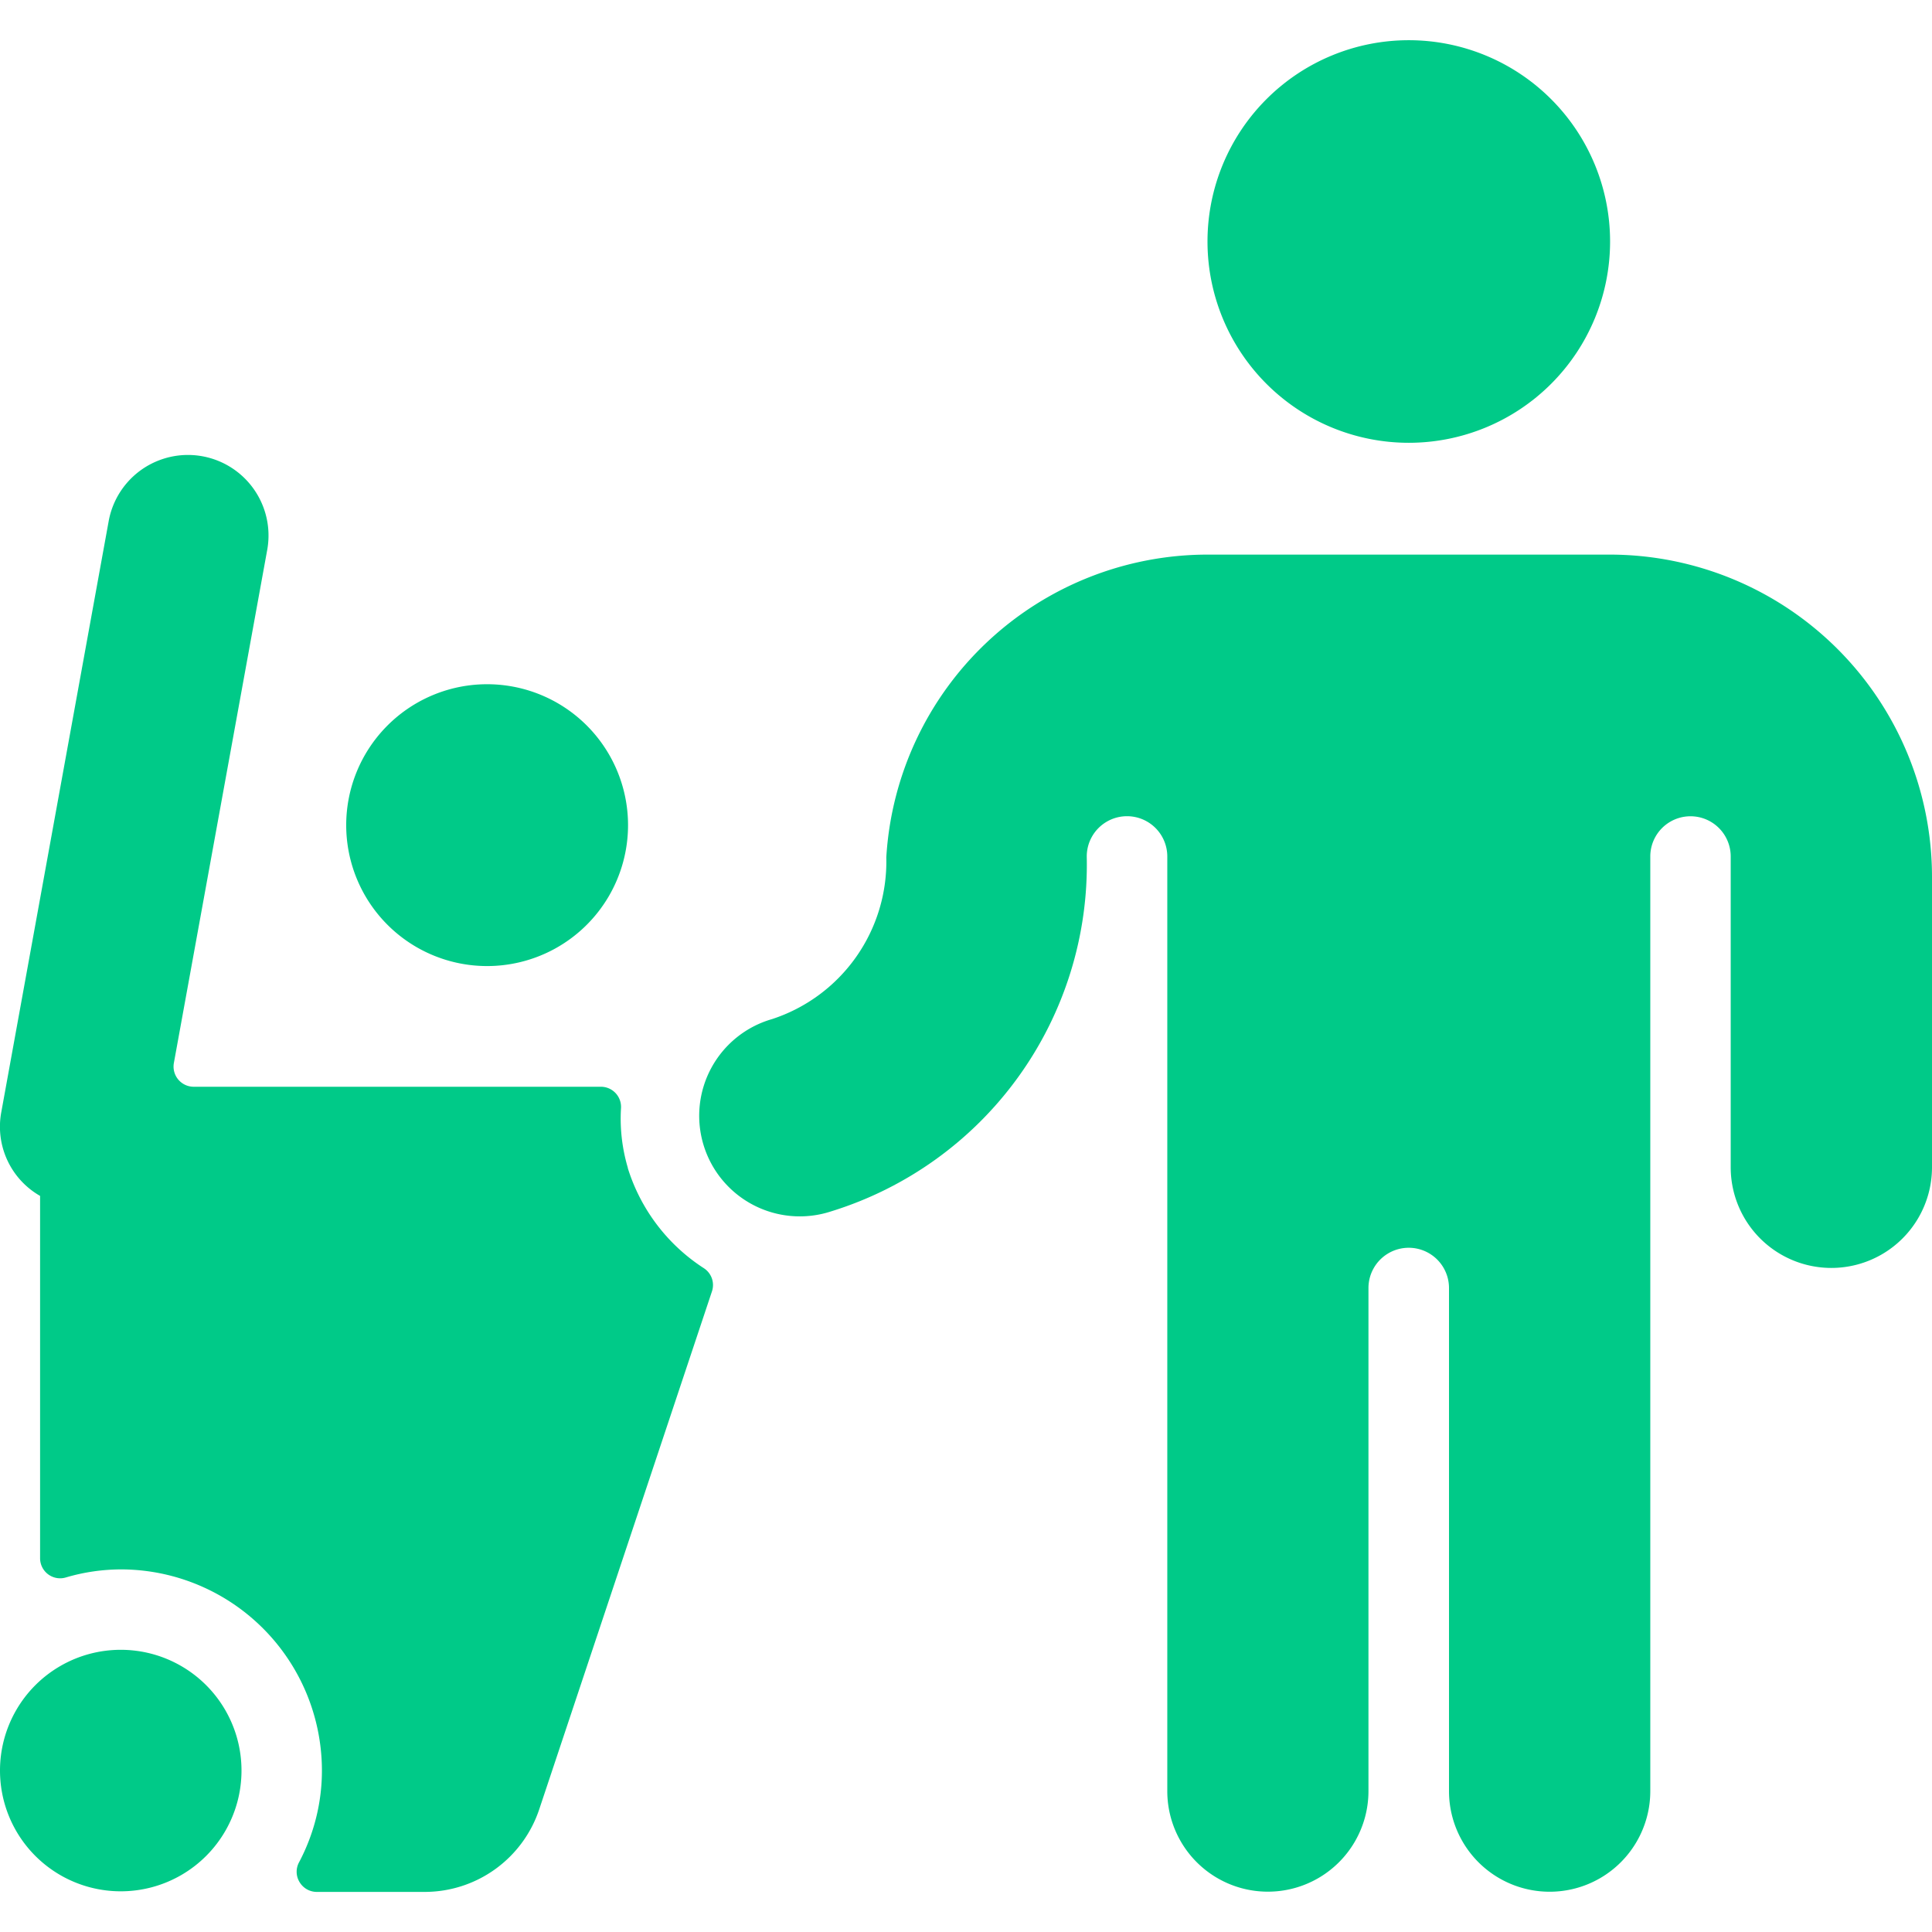 <svg width="16" height="16" fill="none" xmlns="http://www.w3.org/2000/svg"><g clip-path="url(#clip0_1978:2458)" fill="#00CA88"><path d="M5.2 9.673a1.43 1.43 0 01-.057-.497A.167.167 0 004.976 9H1.604a.167.167 0 01-.164-.197l.773-4.249A.667.667 0 10.9 4.316L.01 9.214a.66.66 0 00.322.69v3a.166.166 0 00.213.16c.148-.044.3-.066.454-.067a1.667 1.667 0 011.667 1.667c0 .265-.066.526-.19.76a.164.164 0 00.005.163.166.166 0 00.143.081h.894a1 1 0 00.948-.685l1.43-4.288a.166.166 0 00-.068-.193 1.527 1.527 0 01-.629-.829z"/><path d="M2 14.663a1 1 0 10-2 0 1 1 0 002 0zM4 8a1.167 1.167 0 100-2.333A1.167 1.167 0 004 8zm7.667-4.333a1.667 1.667 0 100-3.334 1.667 1.667 0 000 3.334zm1.666.926H10A2.667 2.667 0 007.34 7.1a1.373 1.373 0 01-.947 1.34.833.833 0 10.487 1.593A3.005 3.005 0 009 7.093a.333.333 0 11.667 0v7.74a.833.833 0 001.666 0v-4.166a.333.333 0 11.667 0v4.166a.833.833 0 001.667 0v-7.74a.333.333 0 11.666 0v2.574a.833.833 0 001.667 0V7.26a2.67 2.67 0 00-2.667-2.667z"/></g><defs><clipPath id="clip0_1978:2458"><path fill="#fff" d="M0 0h16v16H0z"/></clipPath></defs></svg>